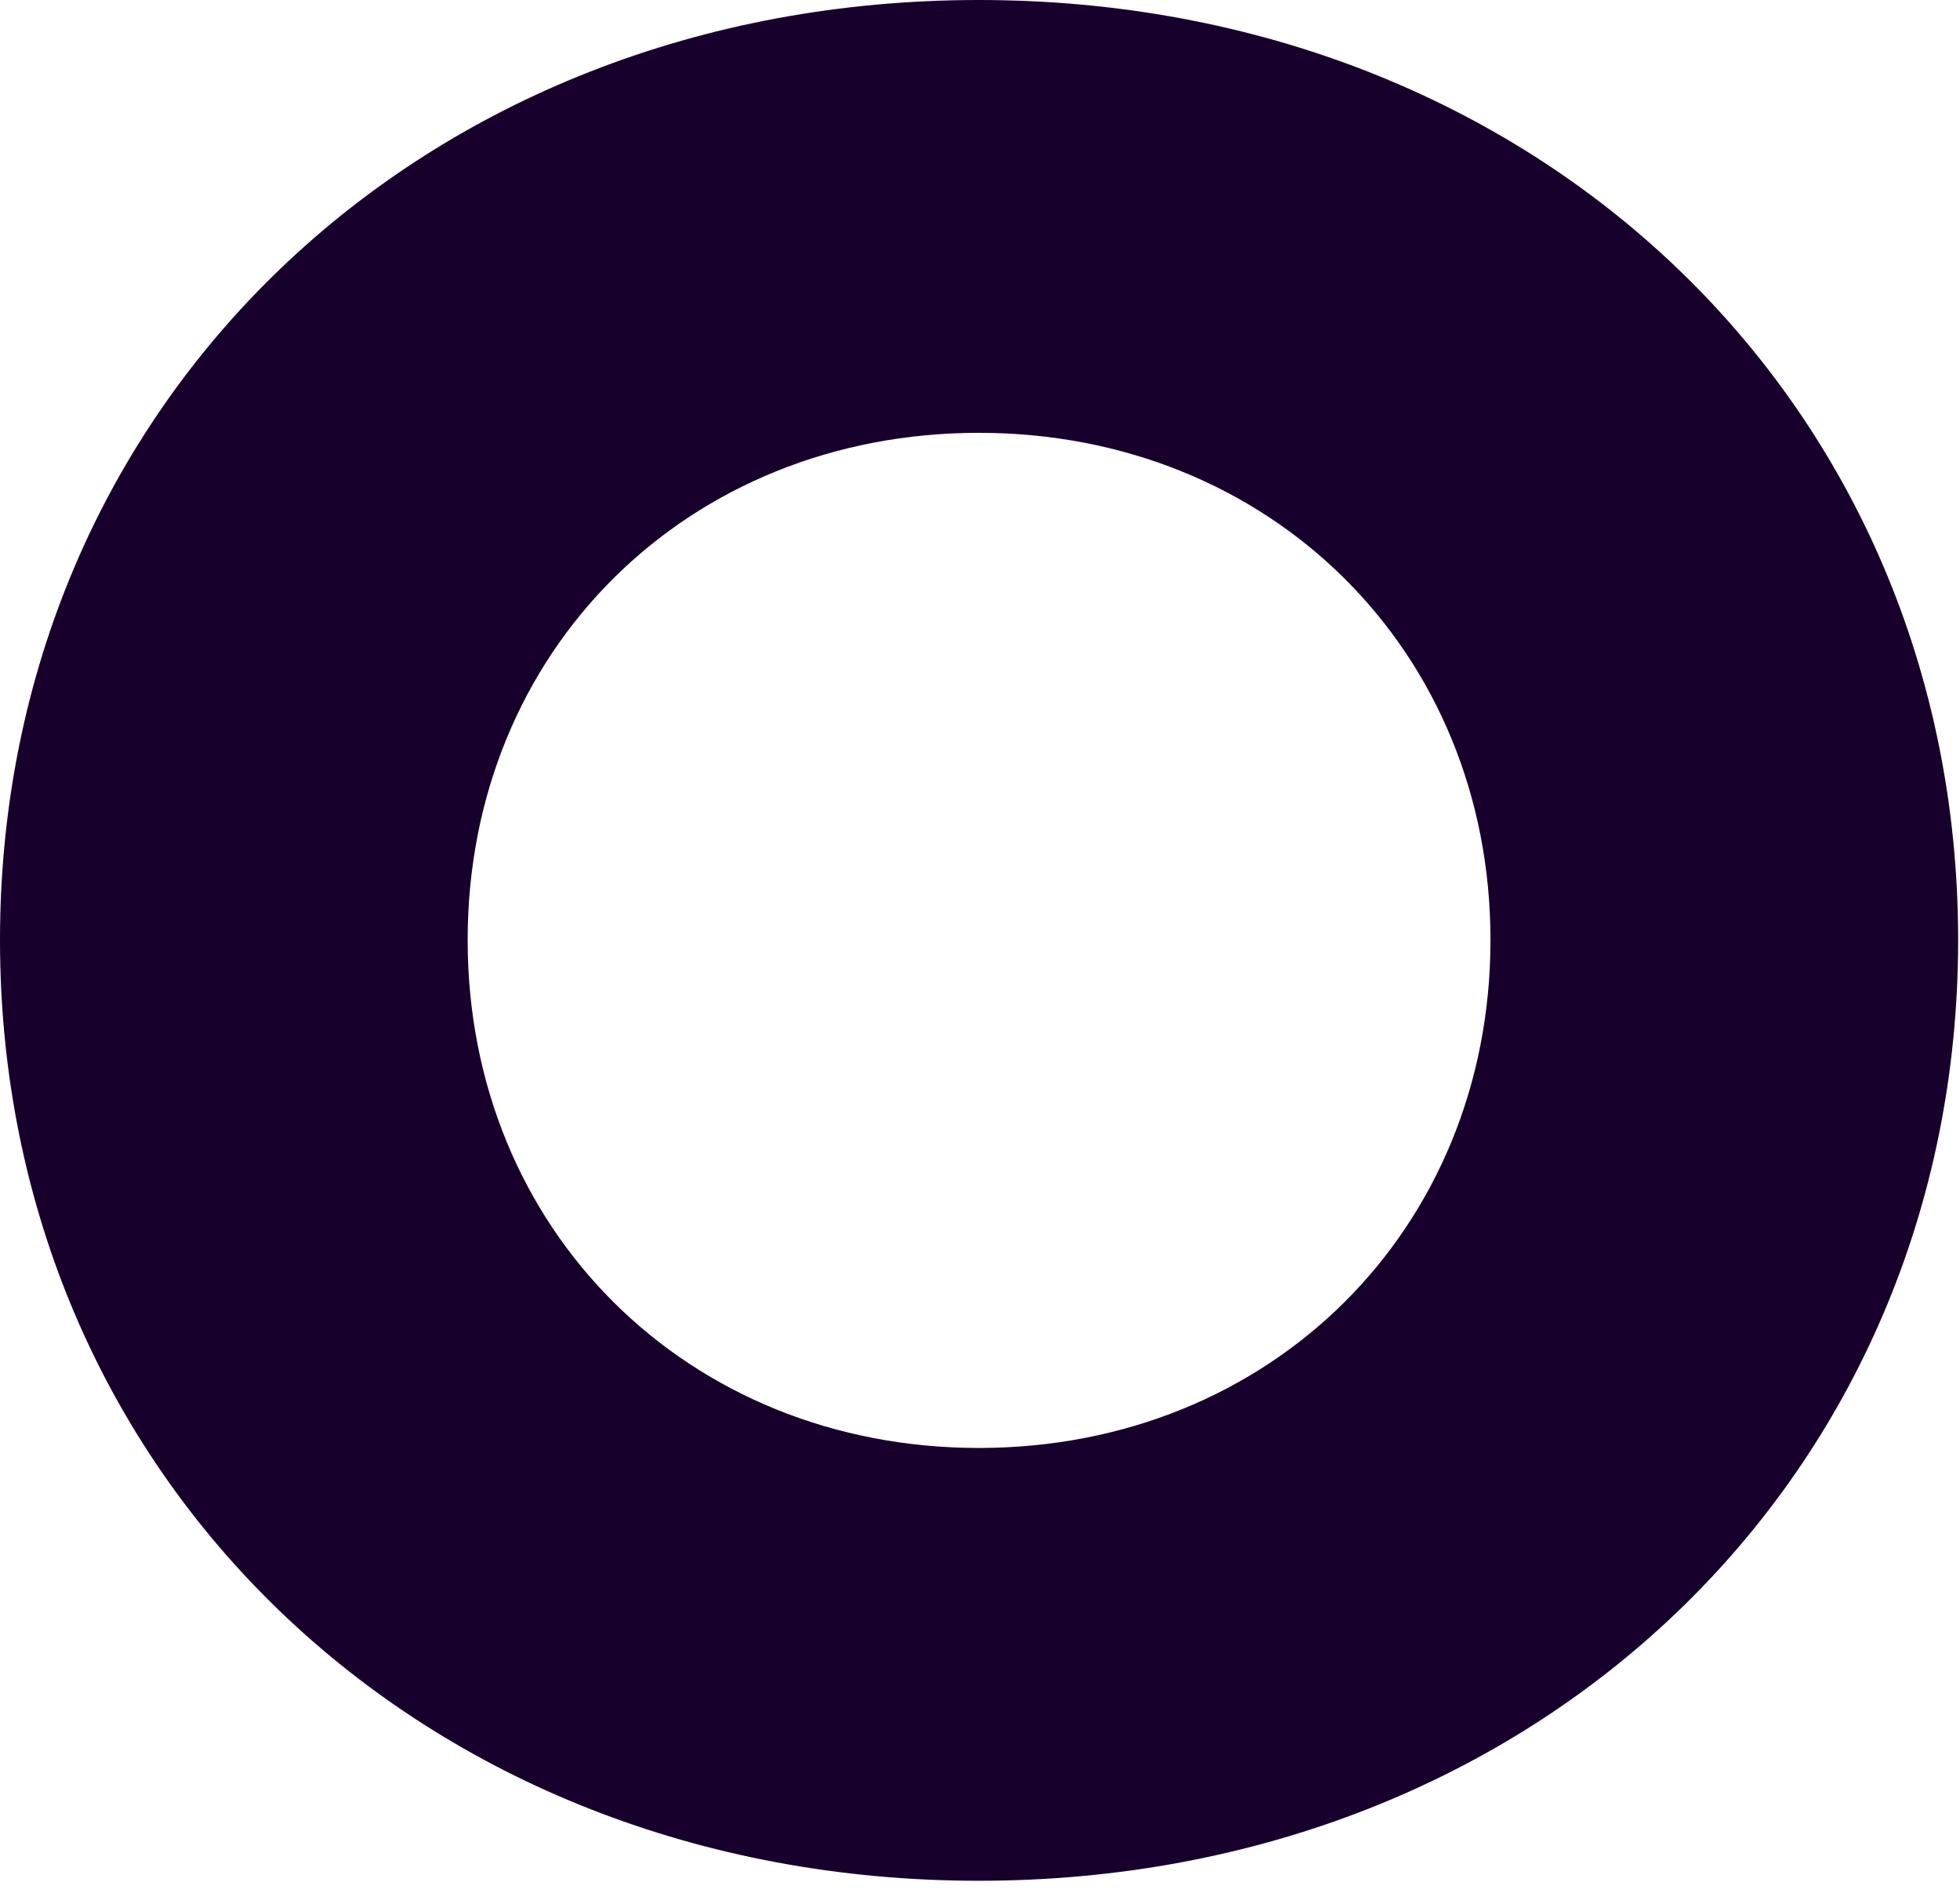 <?xml version="1.0" encoding="utf-8"?>
<svg xmlns="http://www.w3.org/2000/svg" fill="none" height="100%" overflow="visible" preserveAspectRatio="none" style="display: block;" viewBox="0 0 58 56" width="100%">
<path d="M28.965 0C12.453 0 0 11.949 0 27.811C0 43.673 12.453 55.643 28.965 55.643C45.476 55.643 57.945 43.678 57.945 27.811C57.945 11.944 45.492 0 28.965 0ZM28.965 42.838C20.345 42.838 13.839 36.379 13.839 27.811C13.839 19.244 20.345 12.805 28.965 12.805C37.584 12.805 44.106 19.249 44.106 27.811C44.106 36.373 37.6 42.838 28.965 42.838Z" fill="#18002D" id="Vector"/>
</svg>